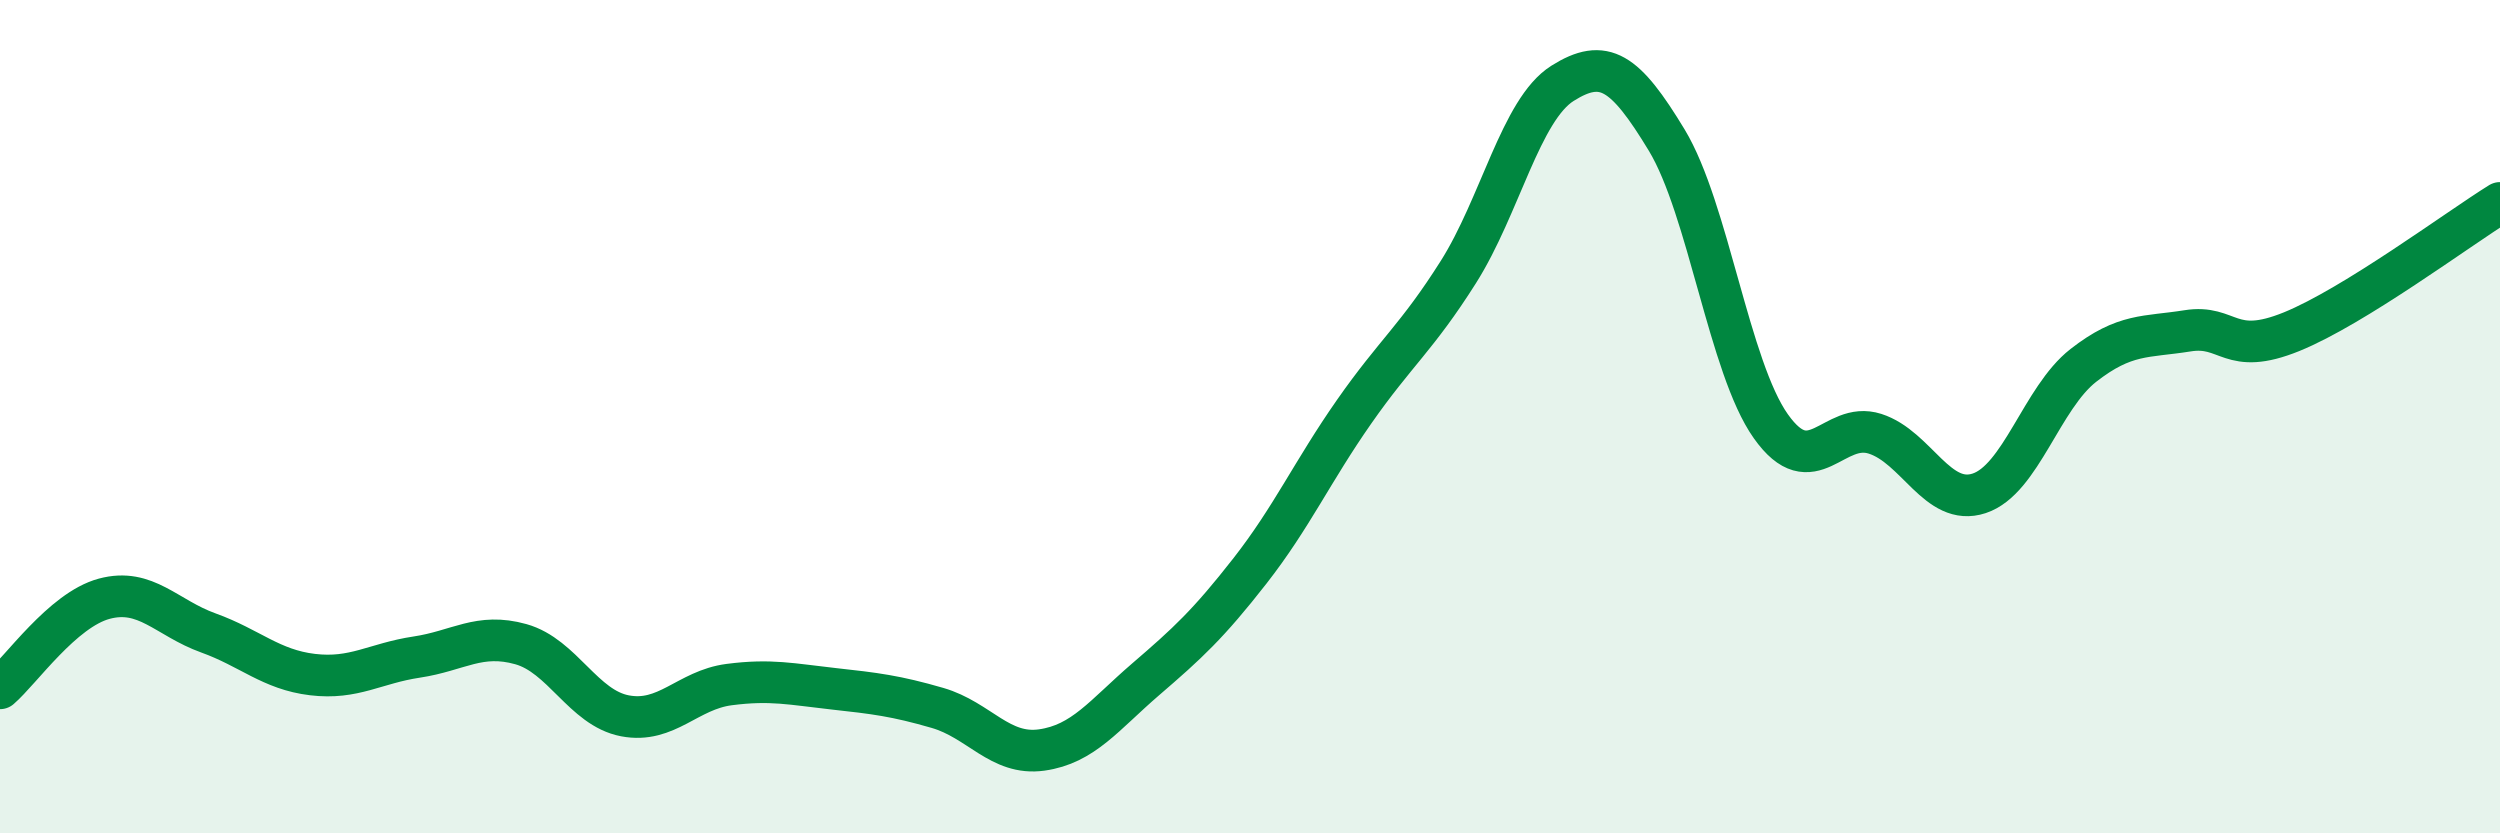 
    <svg width="60" height="20" viewBox="0 0 60 20" xmlns="http://www.w3.org/2000/svg">
      <path
        d="M 0,16.52 C 0.5,16.09 1.5,14.64 2.5,14.37 C 3.5,14.1 4,14.83 5,15.19 C 6,15.55 6.5,16.07 7.5,16.19 C 8.5,16.31 9,15.92 10,15.77 C 11,15.62 11.5,15.18 12.5,15.46 C 13.5,15.74 14,16.99 15,17.18 C 16,17.37 16.5,16.56 17.5,16.43 C 18.5,16.3 19,16.42 20,16.53 C 21,16.64 21.5,16.7 22.5,16.99 C 23.5,17.28 24,18.14 25,18 C 26,17.86 26.5,17.16 27.5,16.3 C 28.5,15.44 29,14.98 30,13.7 C 31,12.42 31.5,11.31 32.5,9.88 C 33.5,8.45 34,8.11 35,6.53 C 36,4.95 36.5,2.63 37.5,2 C 38.5,1.37 39,1.71 40,3.36 C 41,5.01 41.5,8.82 42.5,10.23 C 43.5,11.64 44,10.09 45,10.41 C 46,10.73 46.5,12.17 47.5,11.84 C 48.5,11.51 49,9.55 50,8.77 C 51,7.99 51.5,8.1 52.5,7.94 C 53.5,7.78 53.5,8.57 55,7.96 C 56.5,7.35 59,5.49 60,4.87L60 20L0 20Z"
        fill="#008740"
        opacity="0.1"
        stroke-linecap="round"
        stroke-linejoin="round"
      />
      <path
        d="M 0,16.52 C 0.5,16.09 1.5,14.64 2.5,14.37 C 3.5,14.1 4,14.83 5,15.19 C 6,15.55 6.5,16.07 7.5,16.19 C 8.5,16.31 9,15.92 10,15.77 C 11,15.62 11.5,15.18 12.5,15.46 C 13.5,15.74 14,16.99 15,17.18 C 16,17.37 16.5,16.56 17.5,16.43 C 18.5,16.3 19,16.42 20,16.53 C 21,16.64 21.5,16.7 22.5,16.99 C 23.5,17.28 24,18.14 25,18 C 26,17.86 26.5,17.16 27.5,16.3 C 28.5,15.44 29,14.98 30,13.7 C 31,12.42 31.5,11.31 32.5,9.88 C 33.5,8.45 34,8.11 35,6.53 C 36,4.95 36.5,2.63 37.5,2 C 38.5,1.37 39,1.71 40,3.36 C 41,5.01 41.5,8.82 42.5,10.23 C 43.5,11.64 44,10.09 45,10.41 C 46,10.73 46.5,12.17 47.5,11.84 C 48.5,11.51 49,9.55 50,8.77 C 51,7.99 51.5,8.1 52.5,7.94 C 53.5,7.78 53.5,8.57 55,7.96 C 56.5,7.35 59,5.49 60,4.87"
        stroke="#008740"
        stroke-width="1"
        fill="none"
        stroke-linecap="round"
        stroke-linejoin="round"
      />
    </svg>
  